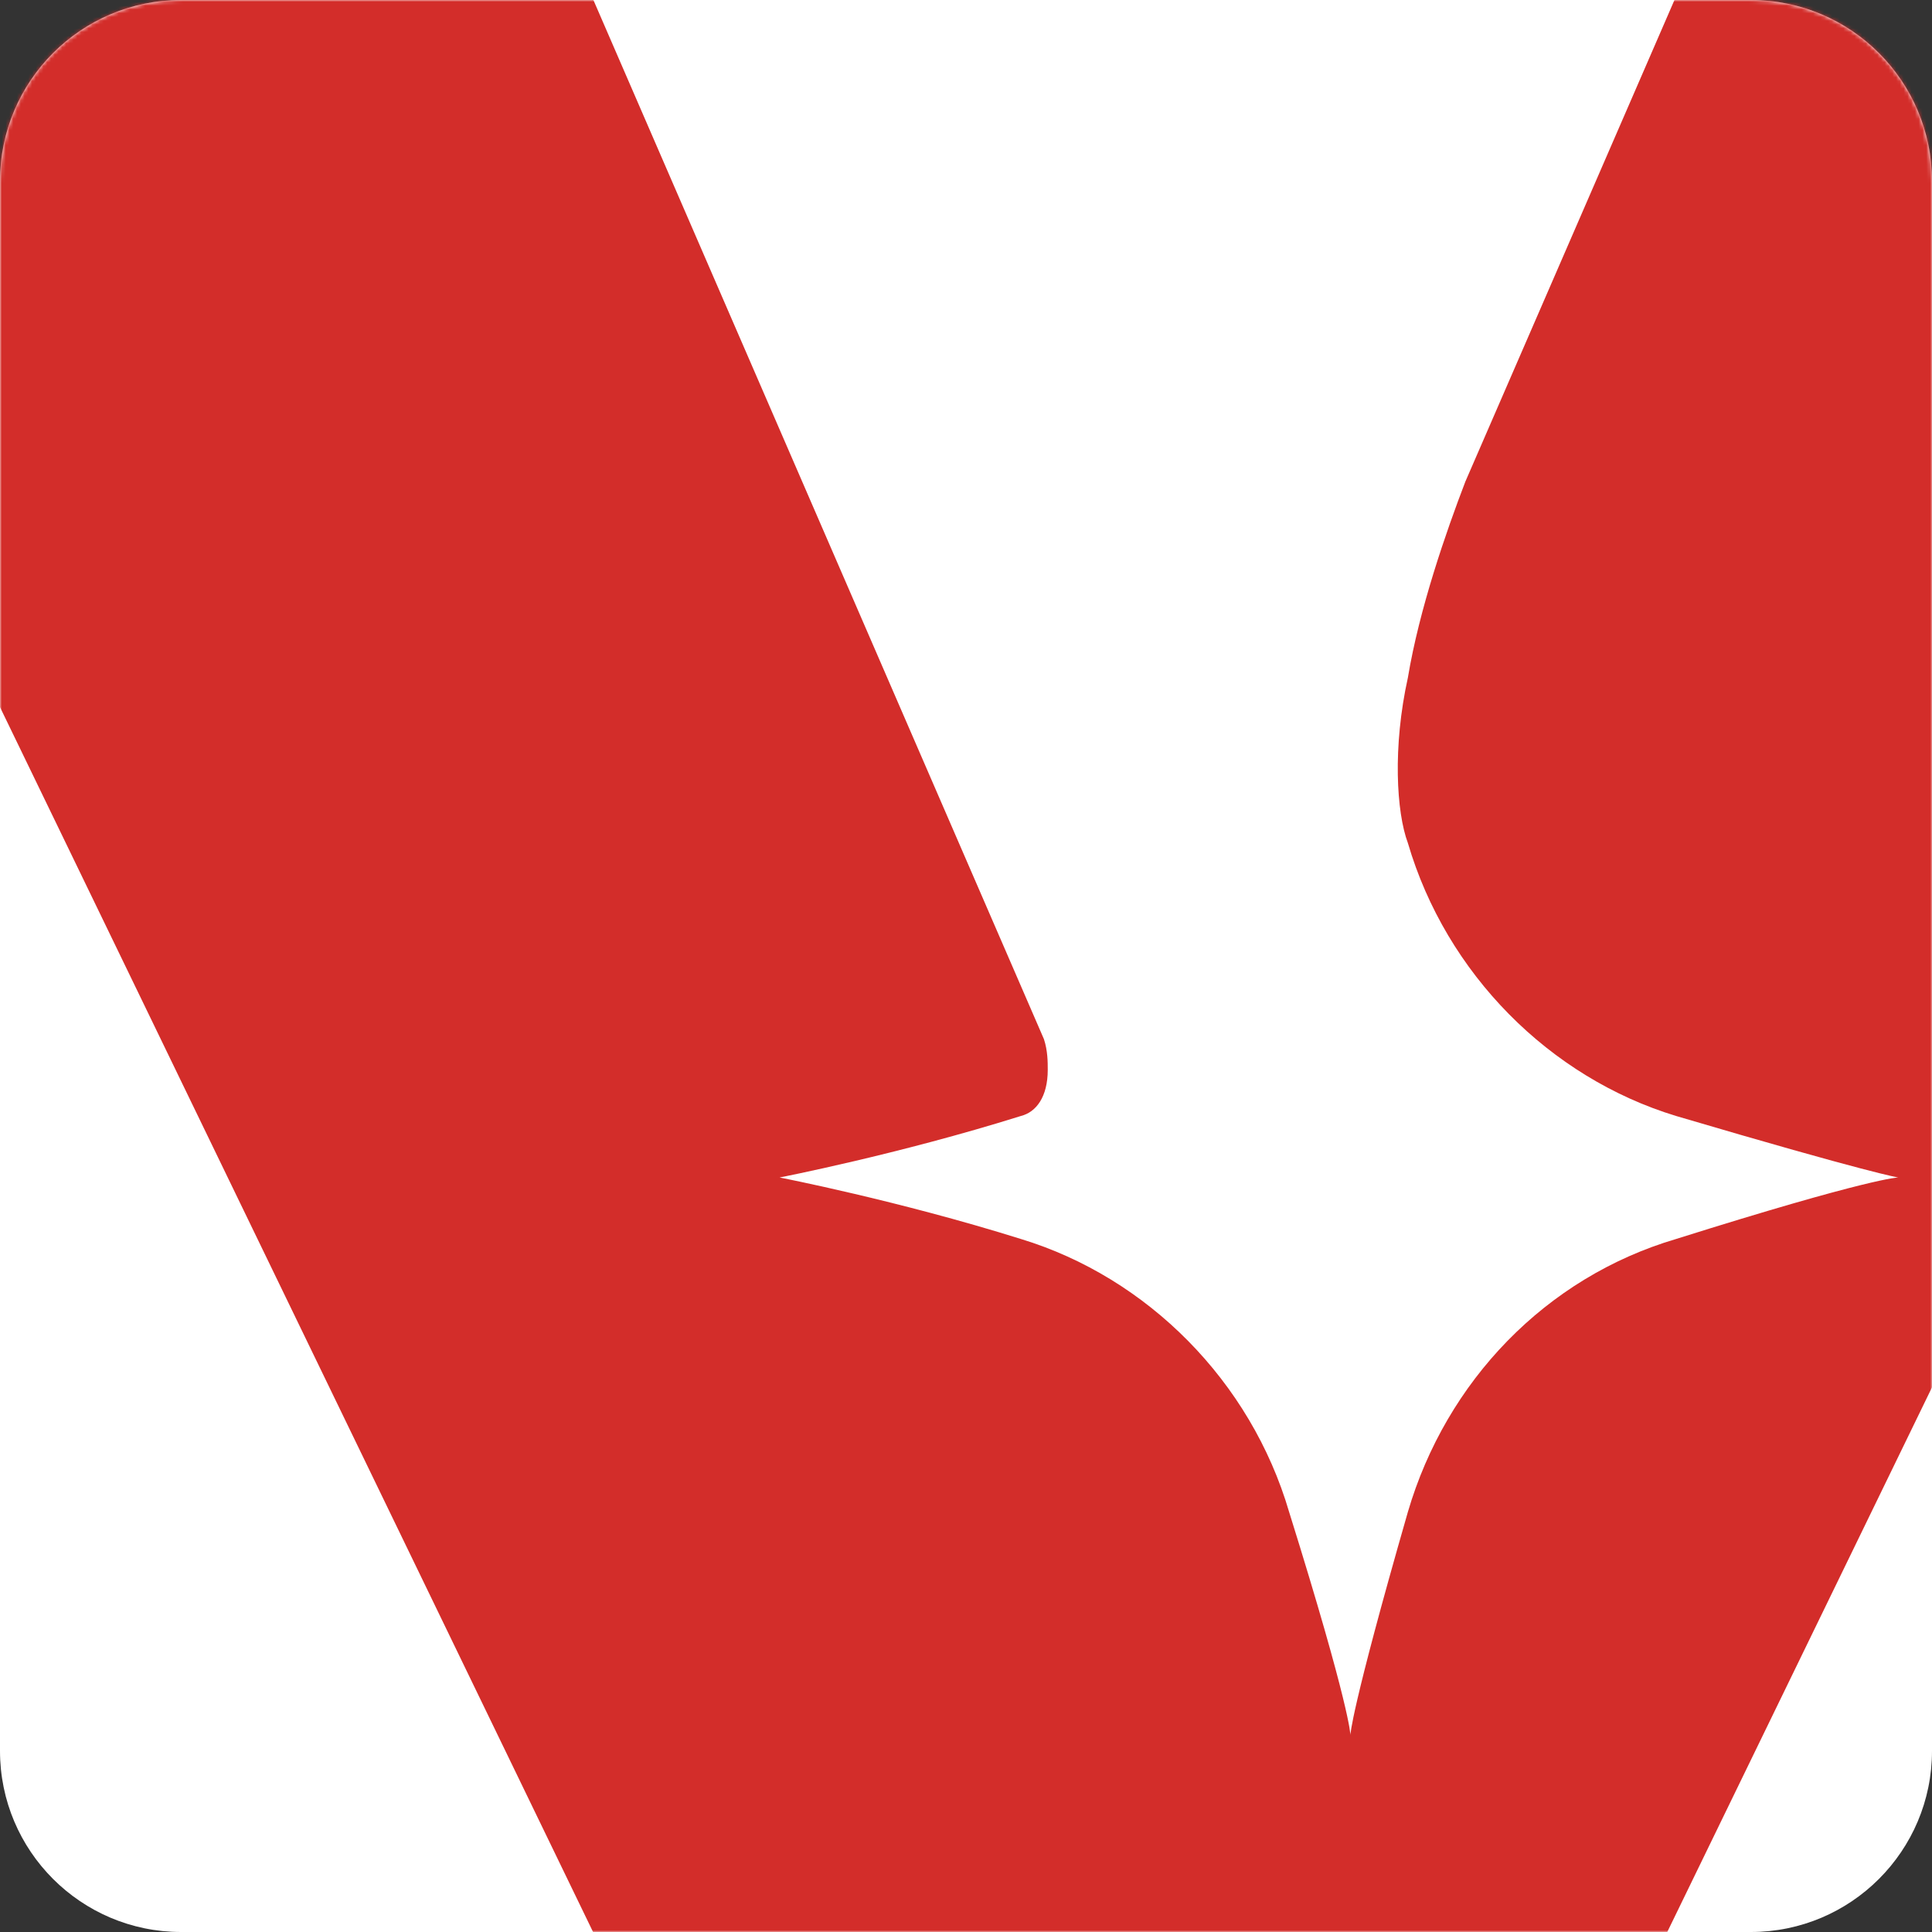 <svg width="512" height="512" viewBox="0 0 512 512" fill="none" xmlns="http://www.w3.org/2000/svg">
<rect x="0" y="0" width="512" height="512" fill="#333333" stroke="none"/>
<path d="M0 48C0 21.49 21.49 0 48 0H464C490.51 0 512 21.49 512 48V464C512 490.51 490.51 512 464 512H48C21.49 512 0 490.51 0 464V48Z" fill="white"/>
<mask id="mask0_23548_976" style="mask-type:alpha" maskUnits="userSpaceOnUse" x="0" y="0" width="512" height="512">
<path d="M0 48C0 21.49 21.49 0 48 0H464C490.51 0 512 21.49 512 48V464C512 490.51 490.51 512 464 512H48C21.49 512 0 490.51 0 464V48Z" fill="white"/>
</mask>
<g mask="url(#mask0_23548_976)">
<path fill-rule="evenodd" clip-rule="evenodd" d="M450.265 -15L388.332 127.637C383.255 140.881 376.148 161.258 373.102 179.597C369.041 197.936 370.056 215.256 373.102 223.407C383.255 258.047 410.668 285.556 444.174 295.744C495.954 311.026 503.061 312.045 503.061 312.045C503.061 312.045 495.954 312.045 444.174 328.347C409.653 338.535 383.255 366.043 373.102 400.684C357.872 453.663 357.872 459.776 357.872 459.776C357.872 459.776 357.872 452.644 341.628 400.684C331.475 366.043 304.061 338.535 270.556 328.347C238.066 318.158 206.592 312.045 206.592 312.045C206.592 312.045 238.066 305.932 270.556 295.744C274.617 294.725 277.663 290.65 277.663 283.518C277.663 281.48 277.663 278.424 276.648 275.367L150.75 -15H-98L163.949 526H435.036L698 -15H450.265Z" fill="#D32D2A"/>
</g>
</svg>
